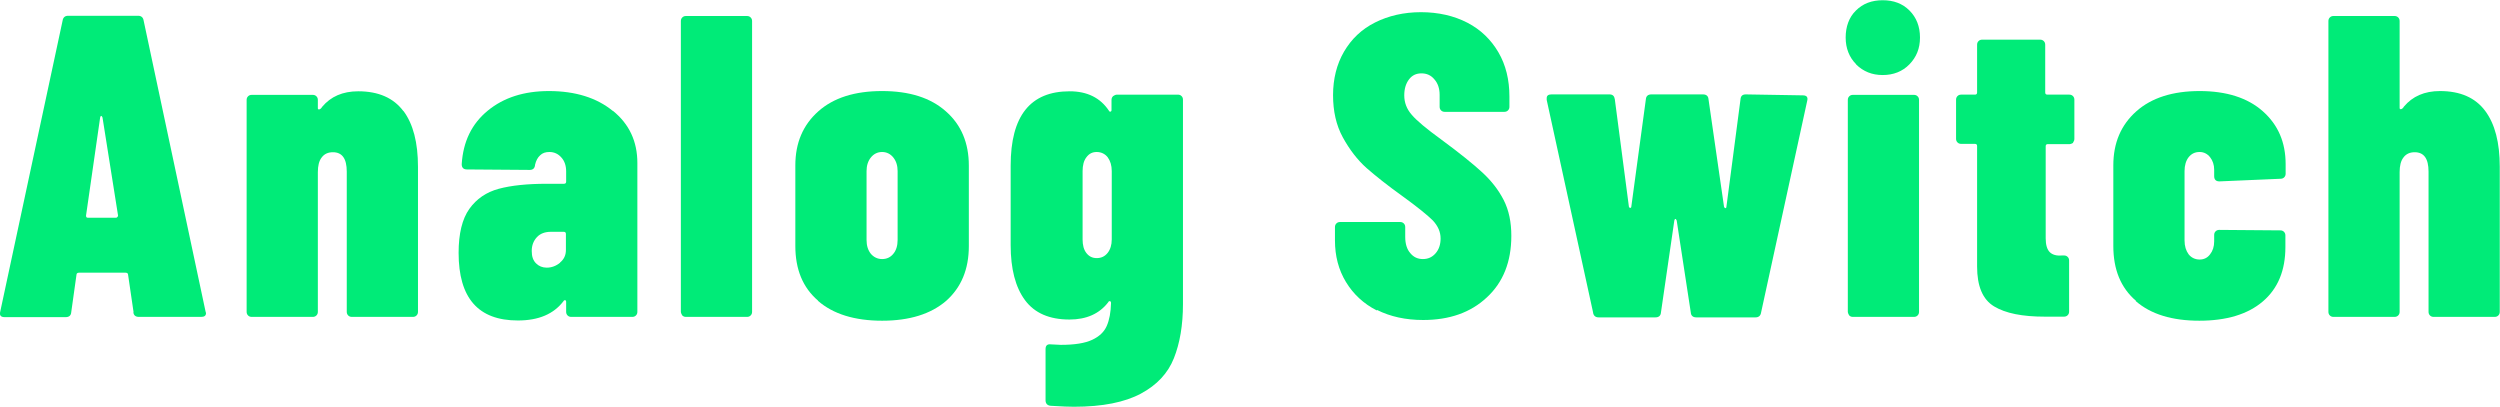 <?xml version="1.0" encoding="UTF-8"?>
<svg id="_レイヤー_2" data-name="レイヤー 2" xmlns="http://www.w3.org/2000/svg" viewBox="0 0 104.61 17.03">
  <defs>
    <style>
      .cls-1 {
        fill: #00eb78;
        stroke-width: 0px;
      }
    </style>
  </defs>
  <g id="_レイヤー_1-2" data-name="レイヤー 1">
    <g id="logo-header-en">
      <g>
        <path class="cls-1" d="M5.59,13.07l-.23-1.57c0-.06-.04-.09-.11-.09h-1.94c-.07,0-.11.03-.11.09l-.22,1.57c-.01.13-.09.2-.23.2H.19c-.16,0-.22-.08-.18-.23L2.62.86c.02-.13.1-.2.23-.2h2.93c.13,0,.21.07.23.2l2.59,12.17.02.07c0,.11-.07.16-.2.16h-2.61c-.14,0-.22-.07-.23-.2ZM3.66,9.11h1.21s.07-.03.07-.09l-.65-4.1s-.03-.07-.05-.07-.04.02-.05.07l-.59,4.1c0,.06.02.09.07.09Z"/>
        <path class="cls-1" d="M16.88,4.64c.41.55.61,1.33.61,2.34v6.07c0,.06-.02.11-.06.15-.04.04-.09.06-.15.06h-2.56c-.06,0-.11-.02-.15-.06s-.06-.09-.06-.15v-5.87c0-.54-.19-.81-.58-.81-.2,0-.36.07-.47.22-.11.14-.16.35-.16.61v5.85c0,.06-.02.11-.06.15s-.09.06-.15.06h-2.56c-.06,0-.11-.02-.15-.06s-.06-.09-.06-.15V4.18c0-.06.02-.11.06-.15.04-.04.09-.06.15-.06h2.56c.06,0,.11.02.15.06.04.04.06.09.06.15v.36s.01.04.04.04c.05,0,.1-.04.14-.11.36-.43.86-.65,1.51-.65.85,0,1.48.28,1.89.83Z"/>
        <path class="cls-1" d="M25.65,4.64c.68.55,1.02,1.28,1.02,2.18v6.23c0,.06-.02.11-.06.15s-.09.06-.15.06h-2.56c-.06,0-.11-.02-.15-.06-.04-.04-.06-.09-.06-.15v-.43s-.01-.06-.04-.06c-.02,0-.05,0-.07.04-.41.54-1.04.81-1.91.81-1.66,0-2.48-.94-2.48-2.83,0-.8.15-1.42.45-1.84.3-.42.71-.7,1.23-.84.52-.14,1.19-.21,2.01-.21h.72c.06,0,.09-.03.09-.09v-.43c0-.24-.07-.44-.2-.58-.13-.15-.3-.23-.5-.23-.16,0-.29.04-.39.14-.1.09-.17.22-.21.39-.01.14-.08.22-.22.22l-2.63-.02c-.14,0-.22-.07-.22-.22.06-.95.42-1.69,1.09-2.24s1.52-.82,2.56-.82c1.1,0,2,.28,2.67.83ZM23.43,10.99c.17-.14.25-.31.25-.53v-.67c0-.06-.03-.09-.09-.09h-.54c-.24,0-.44.07-.58.22s-.22.34-.22.58.06.4.18.52c.12.12.27.18.45.18.2,0,.39-.07.56-.21Z"/>
        <path class="cls-1" d="M28.55,13.2s-.06-.09-.06-.15V.88c0-.06.02-.11.06-.15.04-.04.09-.06.15-.06h2.56c.06,0,.11.02.15.06.04.04.06.09.06.15v12.17c0,.06-.02.11-.06.15-.04.04-.09.06-.15.06h-2.56c-.06,0-.11-.02-.15-.06Z"/>
        <path class="cls-1" d="M34.23,12.58c-.64-.55-.95-1.31-.95-2.29v-3.37c0-.94.32-1.69.96-2.26.64-.57,1.53-.85,2.67-.85s2.03.28,2.67.85c.64.56.96,1.32.96,2.27v3.37c0,.97-.32,1.73-.95,2.29-.64.55-1.53.83-2.68.83s-2.05-.28-2.68-.83ZM37.38,10.62c.12-.14.18-.34.18-.58v-2.88c0-.23-.06-.42-.18-.57-.12-.15-.28-.23-.47-.23s-.35.08-.47.23c-.12.15-.18.34-.18.57v2.88c0,.24.06.43.18.58.12.14.28.22.47.22s.35-.07.47-.22Z"/>
        <path class="cls-1" d="M46.58,4.02s.09-.06.15-.06h2.56c.06,0,.11.02.15.06.04.04.06.09.06.15v8.55c0,.89-.13,1.64-.38,2.27s-.71,1.12-1.38,1.48-1.6.55-2.8.55c-.19,0-.52-.01-.97-.04-.14-.01-.22-.09-.22-.23v-2.14c0-.16.08-.22.23-.2l.41.02c.58,0,1.01-.07,1.31-.21.3-.14.5-.33.61-.58.11-.25.17-.57.18-.96,0-.05-.02-.07-.04-.08-.03,0-.06,0-.08.05-.37.48-.91.72-1.62.72-.84,0-1.46-.27-1.86-.81-.4-.54-.6-1.31-.6-2.3v-3.33c0-2.08.82-3.11,2.47-3.11.73,0,1.28.27,1.64.81.02.04.05.05.07.04.02,0,.04-.03.04-.06v-.43c0-.06.02-.11.06-.15ZM46.35,10.58c.11-.14.17-.33.17-.56v-2.86c0-.24-.06-.43-.17-.58-.11-.14-.27-.22-.46-.22-.18,0-.32.07-.43.22-.11.14-.16.34-.16.58v2.86c0,.24.05.43.16.57s.25.21.43.21c.19,0,.34-.07.46-.22Z"/>
        <path class="cls-1" d="M57.61,12.99c-.55-.28-.98-.68-1.29-1.19-.31-.51-.46-1.09-.46-1.74v-.56c0-.06.02-.11.06-.15s.09-.06.15-.06h2.52c.06,0,.11.02.15.06s.06.09.06.15v.41c0,.29.07.52.21.68.14.17.31.25.53.25s.39-.08.53-.24c.14-.16.21-.37.21-.62,0-.28-.11-.52-.32-.75-.22-.22-.65-.57-1.3-1.04-.6-.43-1.09-.82-1.48-1.16-.38-.34-.71-.77-.99-1.28-.28-.51-.41-1.1-.41-1.77s.15-1.29.46-1.82c.31-.53.74-.94,1.3-1.22s1.2-.43,1.92-.43,1.38.15,1.94.44c.56.29.99.71,1.3,1.24.31.53.46,1.15.46,1.85v.43c0,.06-.02.11-.06.15s-.09.06-.15.06h-2.5c-.06,0-.11-.02-.15-.06-.04-.04-.06-.09-.06-.15v-.5c0-.26-.07-.48-.22-.65-.14-.17-.32-.25-.54-.25s-.39.08-.52.25c-.13.17-.2.39-.2.67,0,.3.1.57.31.81.2.24.62.59,1.24,1.04.76.56,1.33,1.02,1.71,1.37.38.35.68.73.9,1.16.22.43.32.93.32,1.5,0,1.08-.34,1.94-1.02,2.57-.68.64-1.57.95-2.67.95-.73,0-1.37-.14-1.93-.42Z"/>
        <path class="cls-1" d="M66.66,13.07l-1.94-8.89v-.07c0-.11.07-.16.2-.16h2.43c.13,0,.2.07.22.2l.59,4.5s.02.05.05.05.05-.02.05-.05l.61-4.5c.01-.13.09-.2.23-.2h2.16c.14,0,.22.07.23.2l.65,4.5s.03.07.06.06c.03,0,.04-.03.04-.06l.59-4.5c.01-.13.08-.2.22-.2l2.39.04c.16,0,.22.08.18.23l-1.93,8.86c-.02.13-.1.2-.23.2h-2.48c-.14,0-.22-.07-.23-.2l-.59-3.85s-.03-.07-.05-.07-.04.02-.05.07l-.56,3.85c-.01.13-.09.2-.23.2h-2.38c-.13,0-.21-.07-.23-.2Z"/>
        <path class="cls-1" d="M77.67,2.69c-.29-.29-.44-.67-.44-1.12s.14-.85.43-1.13c.29-.29.66-.43,1.12-.43s.83.14,1.12.43.44.67.44,1.13-.15.82-.44,1.12c-.29.3-.67.45-1.12.45s-.81-.15-1.11-.44ZM77.38,13.2s-.06-.09-.06-.15V4.18c0-.06.02-.11.06-.15.04-.04.09-.06.15-.06h2.56c.06,0,.11.02.15.06.04.04.06.09.06.15v8.87c0,.06-.02.11-.06.15s-.09.06-.15.06h-2.56c-.06,0-.11-.02-.15-.06Z"/>
        <path class="cls-1" d="M86.76,5.97s-.09.06-.15.06h-.92c-.06,0-.09.03-.09.09v3.85c0,.28.06.47.17.58.11.11.28.16.51.14h.09c.06,0,.11.02.15.06.04.04.06.09.06.15v2.14c0,.06-.02.11-.06.15s-.09.06-.15.06h-.81c-.94,0-1.64-.14-2.12-.43s-.71-.85-.71-1.67v-5.04c0-.06-.03-.09-.09-.09h-.58c-.06,0-.11-.02-.15-.06s-.06-.09-.06-.15v-1.64c0-.06.02-.11.06-.15.04-.04.09-.06.15-.06h.58c.06,0,.09-.03.09-.09v-2c0-.06.02-.11.06-.15s.09-.06.15-.06h2.43c.06,0,.11.02.15.06.04.04.06.09.06.15v2c0,.06.03.09.09.09h.92c.06,0,.11.02.15.06.04.04.06.09.06.15v1.64c0,.06-.02.11-.06.15Z"/>
        <path class="cls-1" d="M89.38,12.59c-.64-.55-.95-1.31-.95-2.3v-3.37c0-.94.32-1.69.96-2.26.64-.57,1.53-.85,2.65-.85s2.01.28,2.65.85.95,1.3.95,2.21v.4c0,.06-.02.11-.06.15s-.09.06-.15.06l-2.56.11c-.14,0-.22-.07-.22-.22v-.27c0-.2-.06-.38-.17-.52-.11-.14-.26-.22-.44-.22-.19,0-.34.07-.46.22-.11.14-.17.34-.17.58v2.9c0,.24.06.43.17.58.11.14.27.22.46.22.18,0,.33-.07.44-.22.11-.14.17-.32.17-.54v-.27c0-.06.02-.11.06-.15.04-.04.09-.06.15-.06l2.56.02c.06,0,.11.02.15.06.04.04.06.09.06.15v.49c0,.97-.31,1.73-.94,2.27s-1.52.81-2.66.81-2.03-.27-2.66-.82Z"/>
        <path class="cls-1" d="M103.99,4.64c.41.55.61,1.33.61,2.34v6.07c0,.06-.02.11-.06.15-.04.04-.09.06-.15.06h-2.56c-.06,0-.11-.02-.15-.06s-.06-.09-.06-.15v-5.87c0-.54-.19-.81-.58-.81-.2,0-.36.07-.47.22-.11.14-.16.35-.16.61v5.85c0,.06-.02.11-.06.15s-.09.06-.15.06h-2.56c-.06,0-.11-.02-.15-.06s-.06-.09-.06-.15V.88c0-.06.02-.11.06-.15.04-.04.09-.06.15-.06h2.56c.06,0,.11.02.15.06.04.04.06.09.06.15v3.65s.01.04.04.04c.05,0,.1-.04.14-.11.36-.43.86-.65,1.51-.65.85,0,1.48.28,1.89.83Z"/>
      </g>
    </g>
  </g>
</svg>